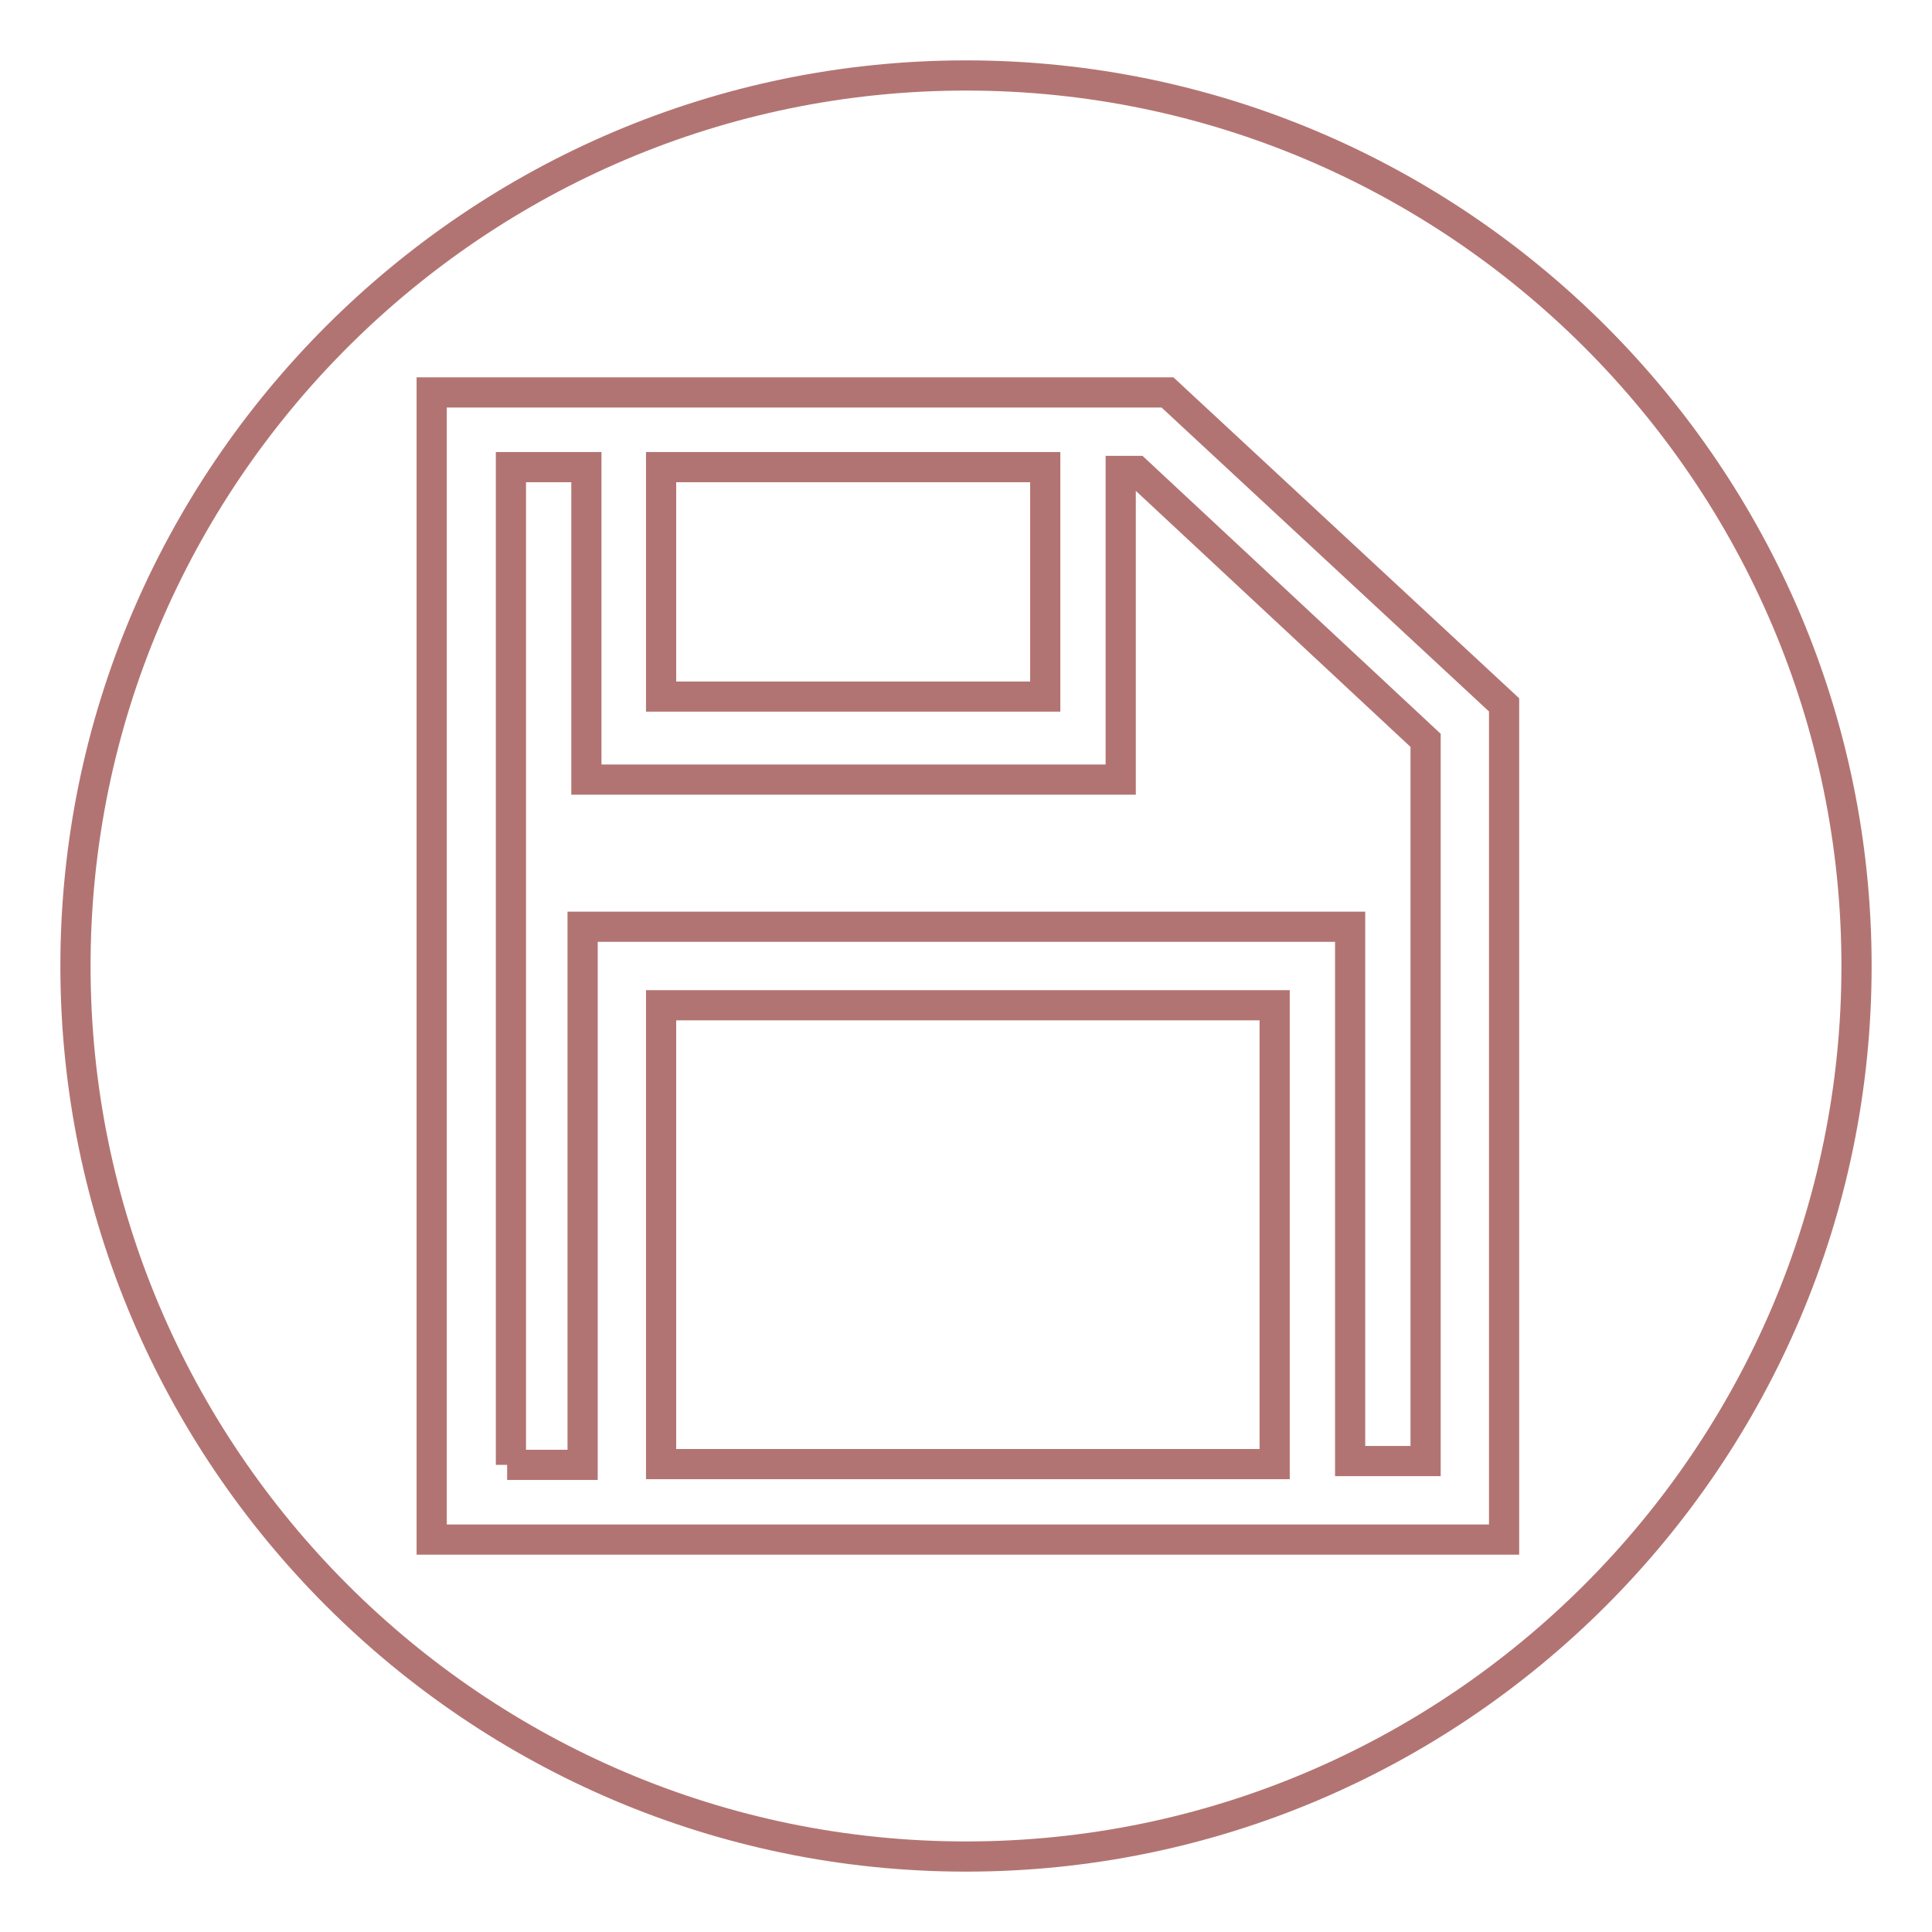 <?xml version="1.0" encoding="utf-8"?>
<!-- Svg Vector Icons : http://www.onlinewebfonts.com/icon -->
<!DOCTYPE svg PUBLIC "-//W3C//DTD SVG 1.1//EN" "http://www.w3.org/Graphics/SVG/1.1/DTD/svg11.dtd">
<svg version="1.1" xmlns="http://www.w3.org/2000/svg" xmlns:xlink="http://www.w3.org/1999/xlink" x="0px" y="0px" viewBox="0 0 256 256" enable-background="new 0 0 256 256" xml:space="preserve">
<g> <path stroke-width="4" fill-opacity="0" stroke="#b27472"  d="M128,246c-65,0-118-53-118-118C10,63,63,10,128,10c65,0,118,53,118,118C246,193,193,246,128,246z M57.2,204 h142.1V93.4L154.7,52H57.2V204z M67.2,194.1h10v-71.3h101.7v70.8h10V98.1l-38.3-35.7h-2.1v40.9H77.7V61.9h-10v132.2H67.2z  M138.5,61.9H87.6v30.4h50.9V61.9z M168.9,133.2H87.6v60.8h81.3V133.2z"/></g>
</svg>